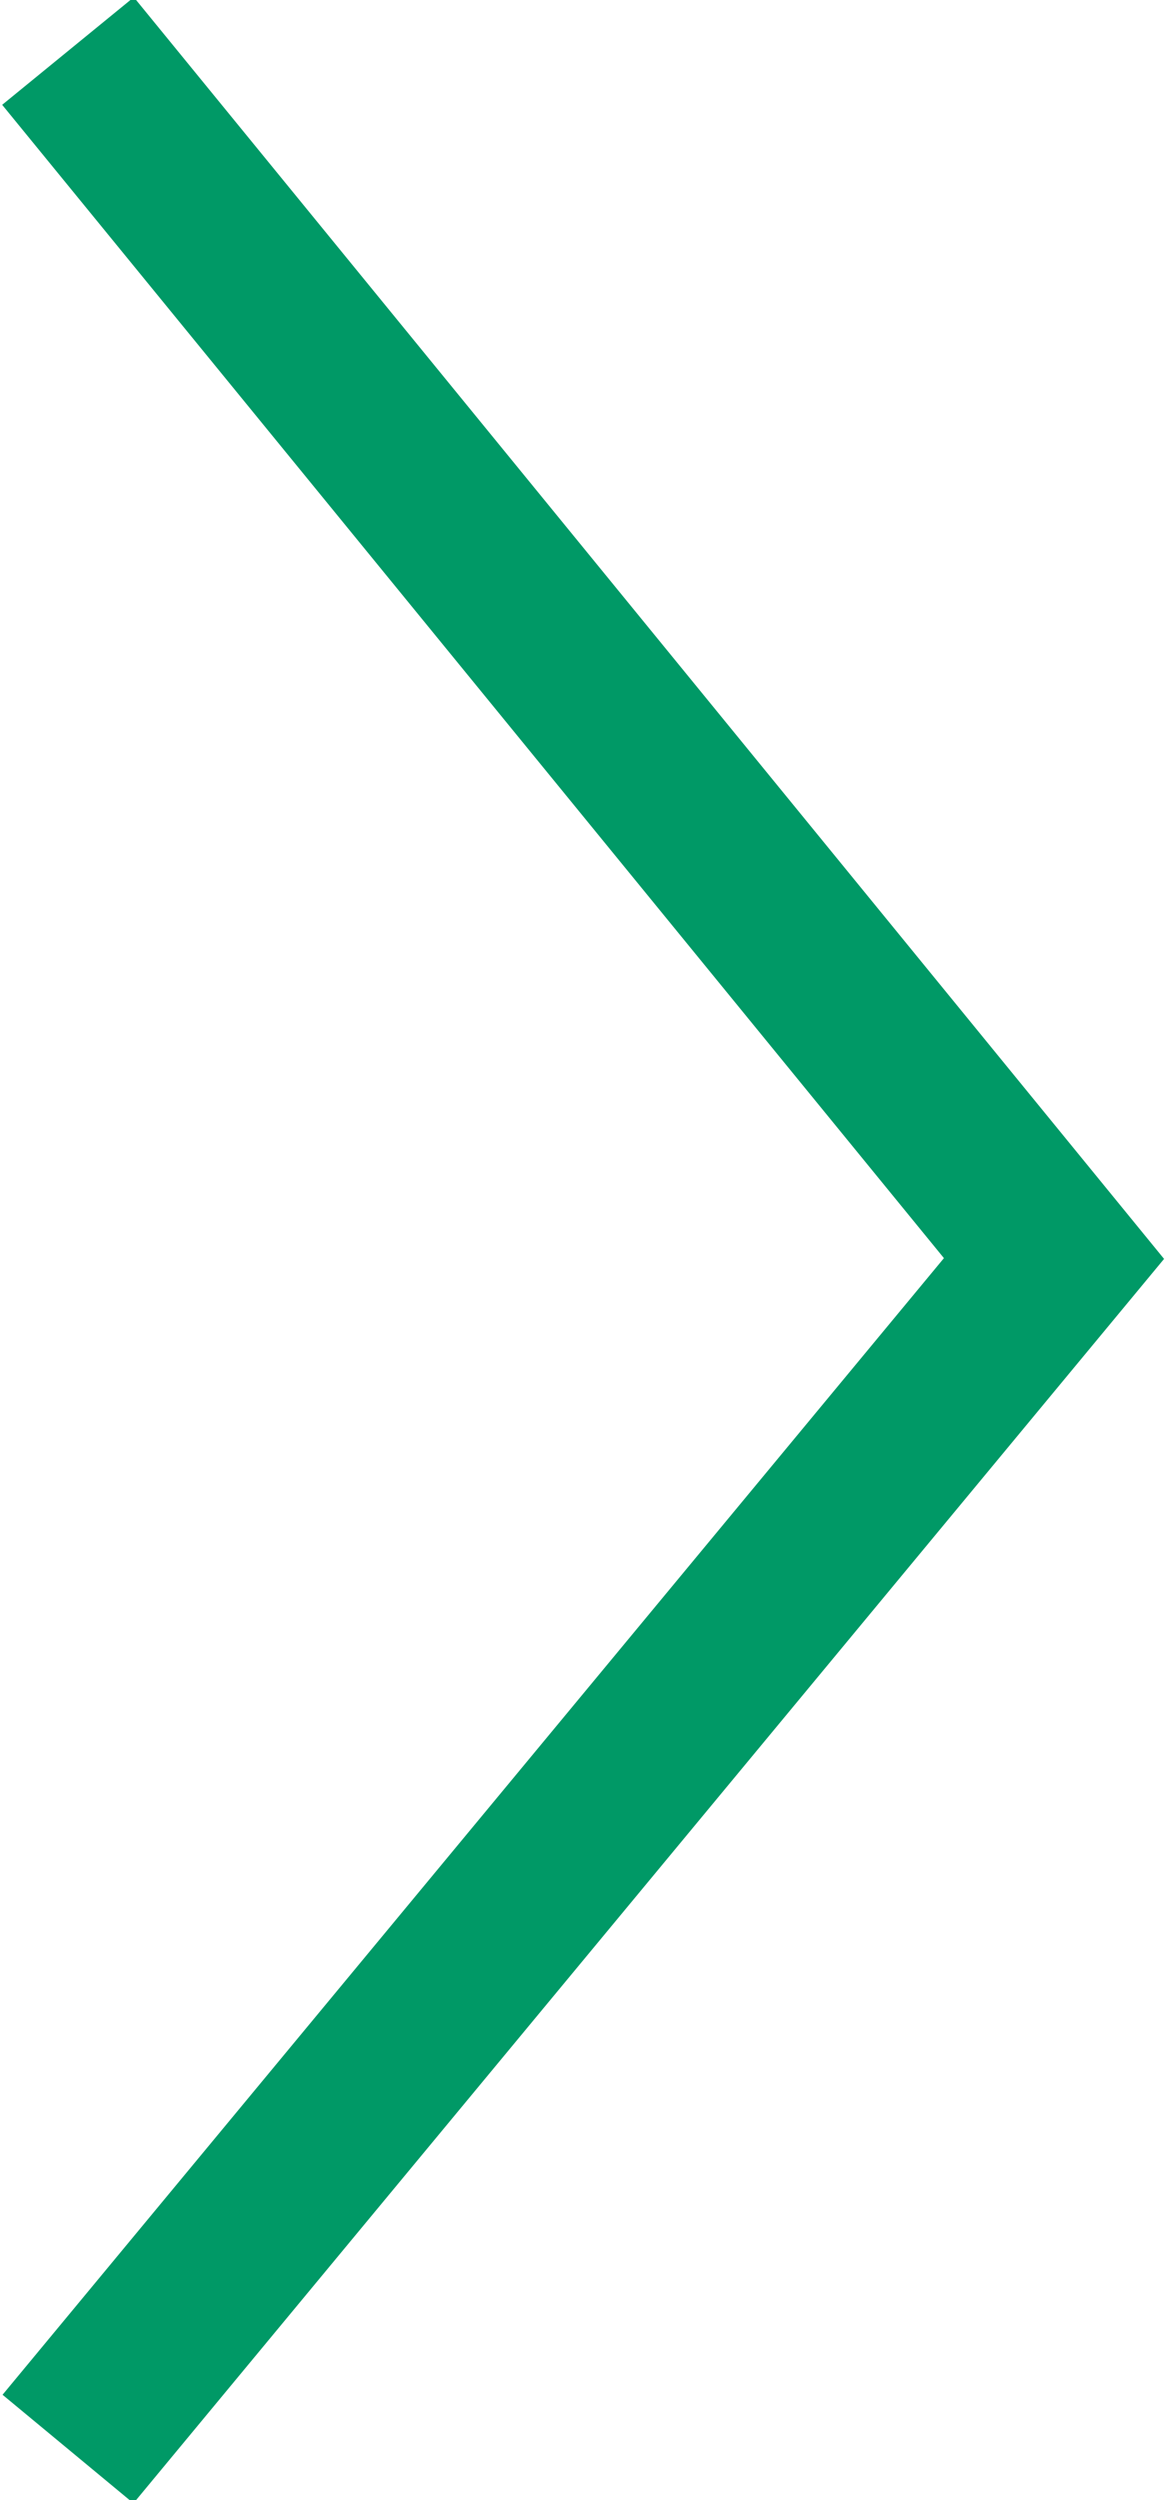<?xml version="1.0" encoding="utf-8"?>
<!-- Generator: Adobe Illustrator 23.0.2, SVG Export Plug-In . SVG Version: 6.00 Build 0)  -->
<svg version="1.1" id="Layer_1" xmlns="http://www.w3.org/2000/svg" xmlns:xlink="http://www.w3.org/1999/xlink" x="0px" y="0px"
	 viewBox="0 0 6.9 14.7" style="enable-background:new 0 0 6.9 14.7;" xml:space="preserve">
<style type="text/css">
	.st0{fill:#009152;}
	.st1{fill:#636363;}
	.st2{clip-path:url(#SVGID_2_);fill:#009966;}
	.st3{fill:#009966;}
	.st4{fill:none;stroke:#FFFFFF;stroke-miterlimit:10;}
	.st5{fill:none;stroke:#009966;stroke-miterlimit:10;}
	.st6{fill:#2B3087;}
	.st7{fill:#CC0000;}
	.st8{fill:#00A1E4;}
	.st9{fill:#0079BC;}
	.st10{fill:#FFFFFF;}
</style>
<polyline class="st5" points="0.4,0.3 6.2,7.4 0.4,14.4 "/>
</svg>
